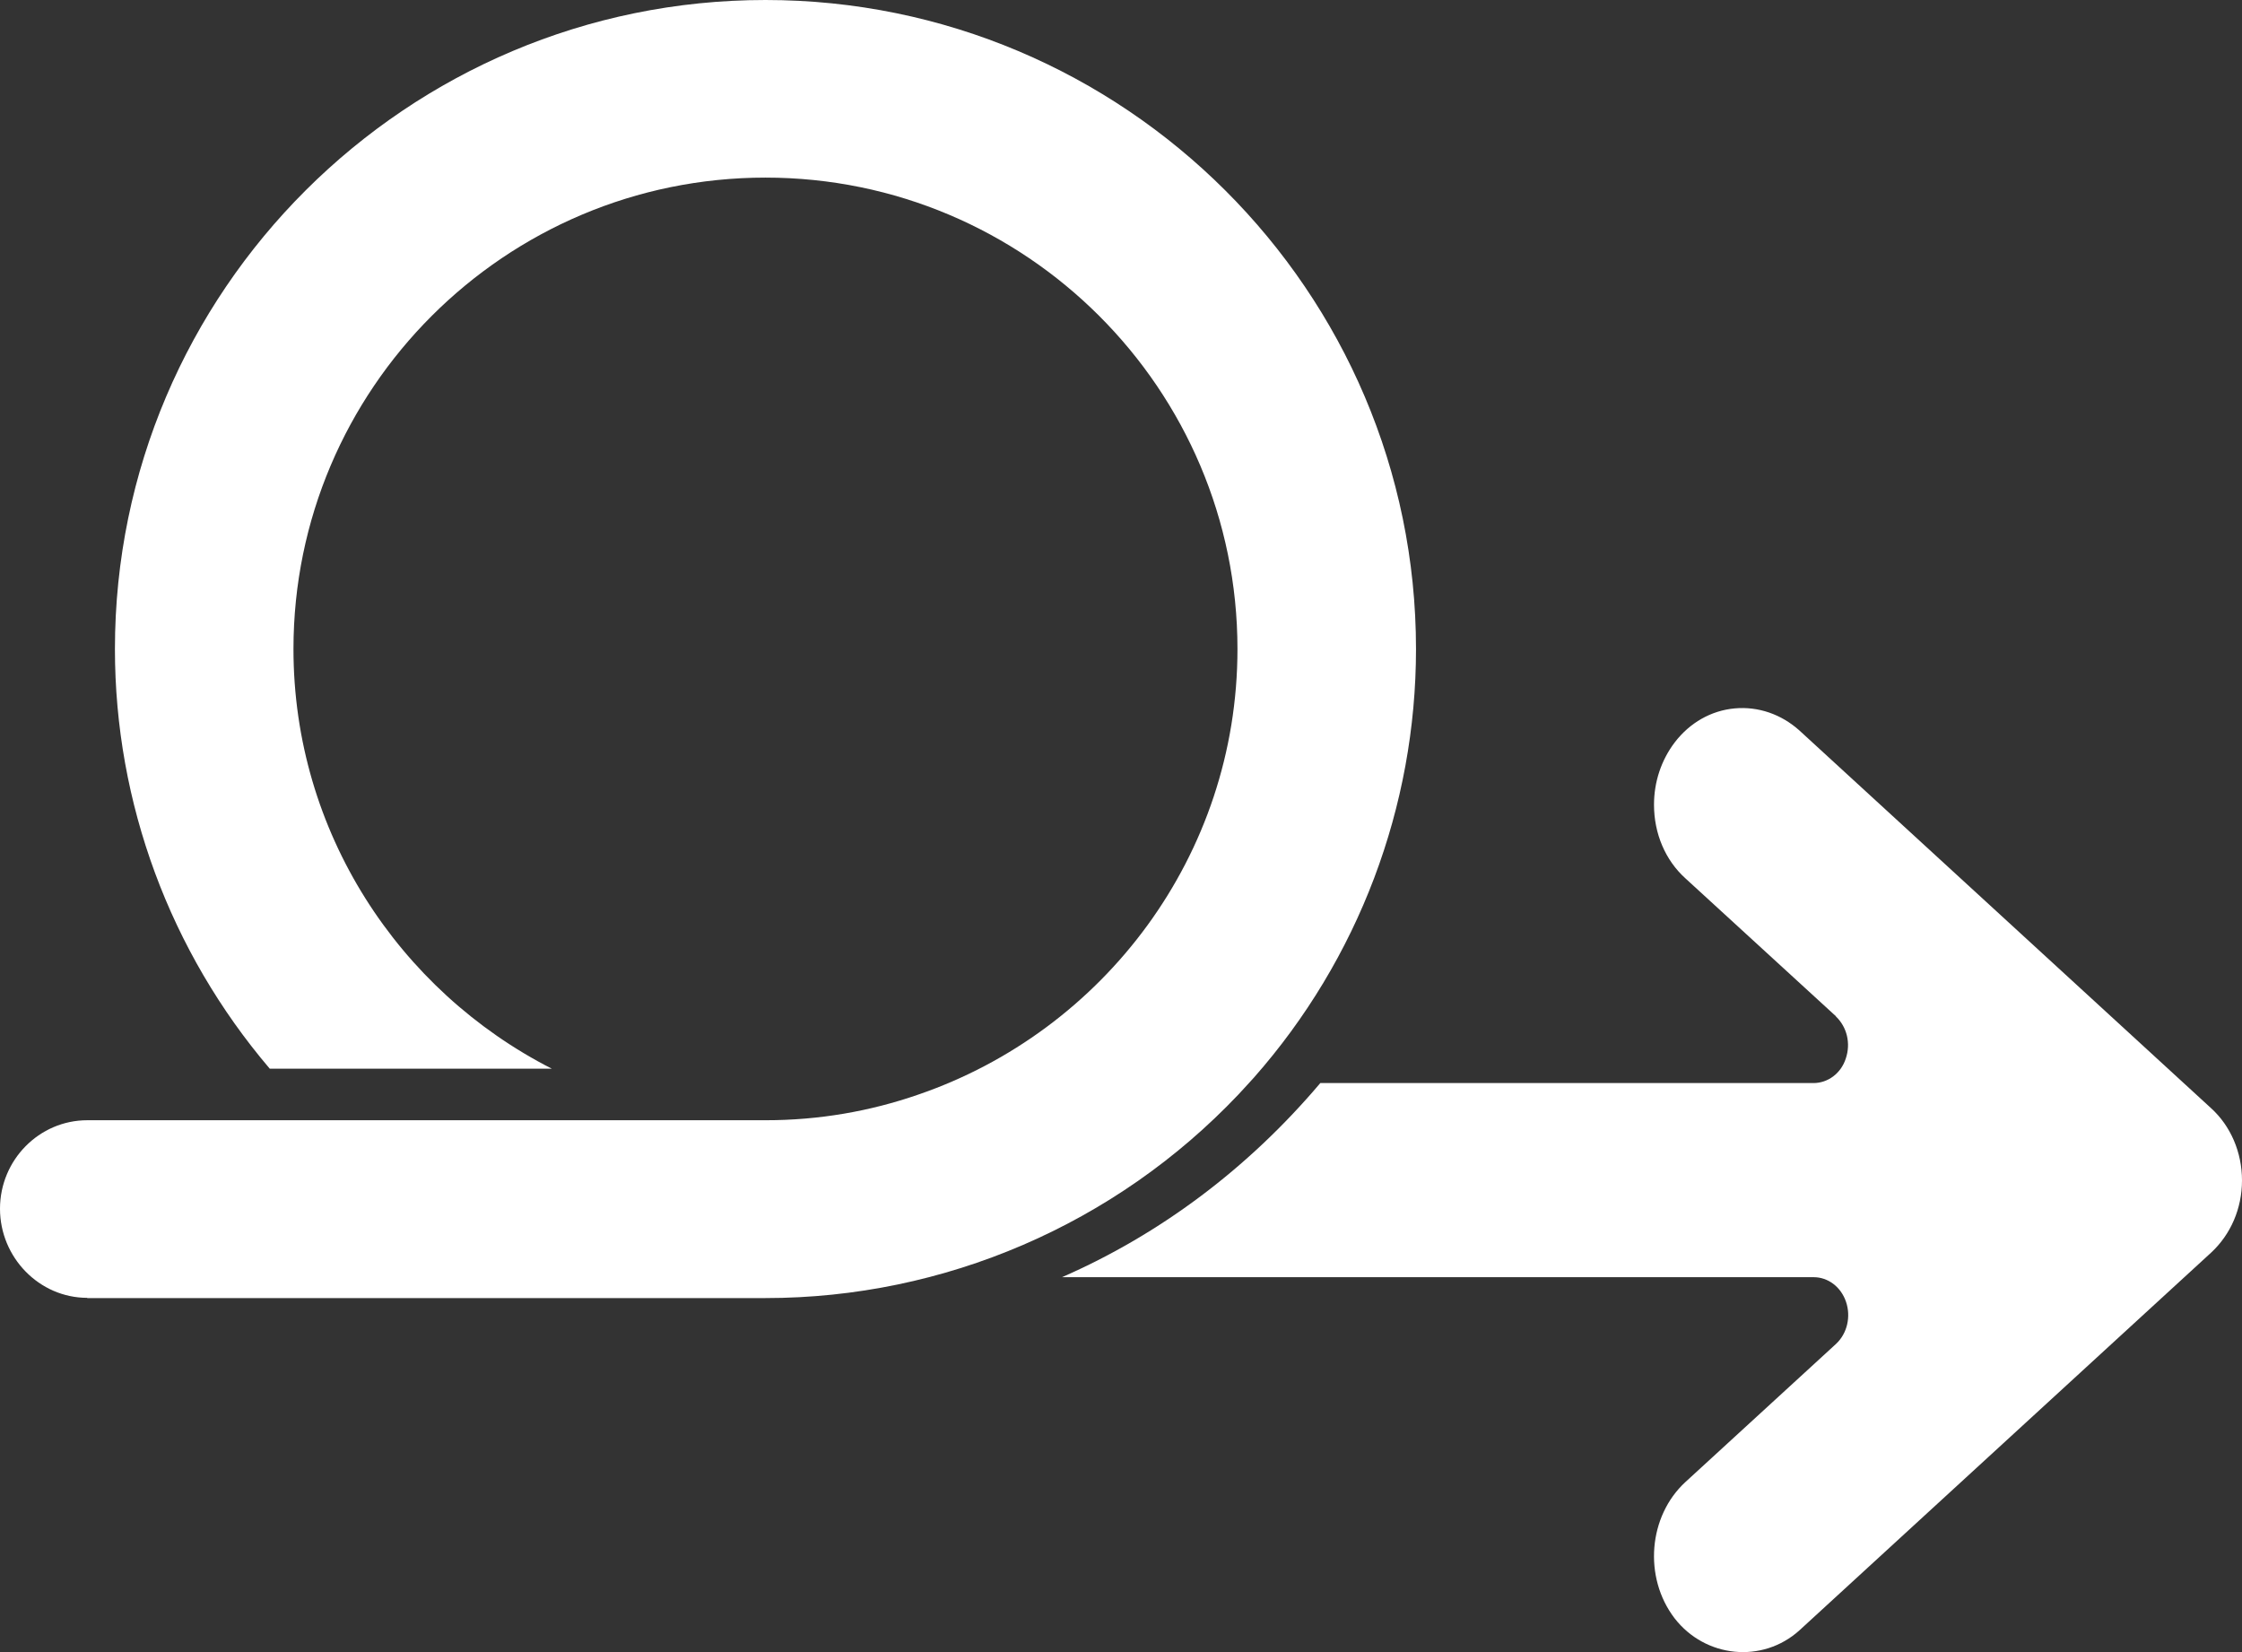 <svg width="19" height="14" viewBox="0 0 19 14" fill="none" xmlns="http://www.w3.org/2000/svg">
<rect x="0" y="0" width="19" height="14" fill="#333333" stroke="none"/>
<path d="M0.739 11H6.487C8.004 11 9.452 10.375 10.494 9.276C10.538 9.227 10.584 9.18 10.627 9.131C11.512 8.128 12 6.837 12 5.5C12 2.467 9.525 0 6.487 0C3.448 0 0.974 2.467 0.974 5.5C0.974 6.806 1.441 8.064 2.286 9.056H4.676C3.381 8.396 2.487 7.05 2.487 5.5C2.487 3.296 4.281 1.505 6.487 1.505C8.693 1.505 10.487 3.296 10.487 5.5C10.487 7.25 9.352 8.738 7.781 9.276C7.374 9.417 6.942 9.493 6.487 9.493H0.74C0.332 9.493 0 9.83 0 10.243C0 10.655 0.332 10.998 0.74 10.998L0.739 11Z" fill="white"/>
<path d="M15.557 8.612C15.653 8.703 15.686 8.842 15.642 8.971C15.601 9.097 15.49 9.178 15.368 9.178H11.189C10.575 9.904 9.828 10.461 9 10.823H15.37C15.492 10.823 15.601 10.905 15.644 11.031C15.687 11.157 15.655 11.299 15.56 11.388L14.283 12.559C13.969 12.848 13.926 13.366 14.191 13.713C14.452 14.05 14.936 14.098 15.249 13.816L18.737 10.616C18.904 10.462 19 10.241 19 10.003C19 9.765 18.904 9.541 18.737 9.39L15.249 6.19C15.095 6.052 14.9 5.985 14.701 6.003C14.502 6.021 14.32 6.124 14.192 6.292C14.079 6.441 14.017 6.625 14.017 6.819C14.017 7.064 14.113 7.29 14.284 7.444L15.56 8.613L15.557 8.612Z" fill="white"/>
</svg>
